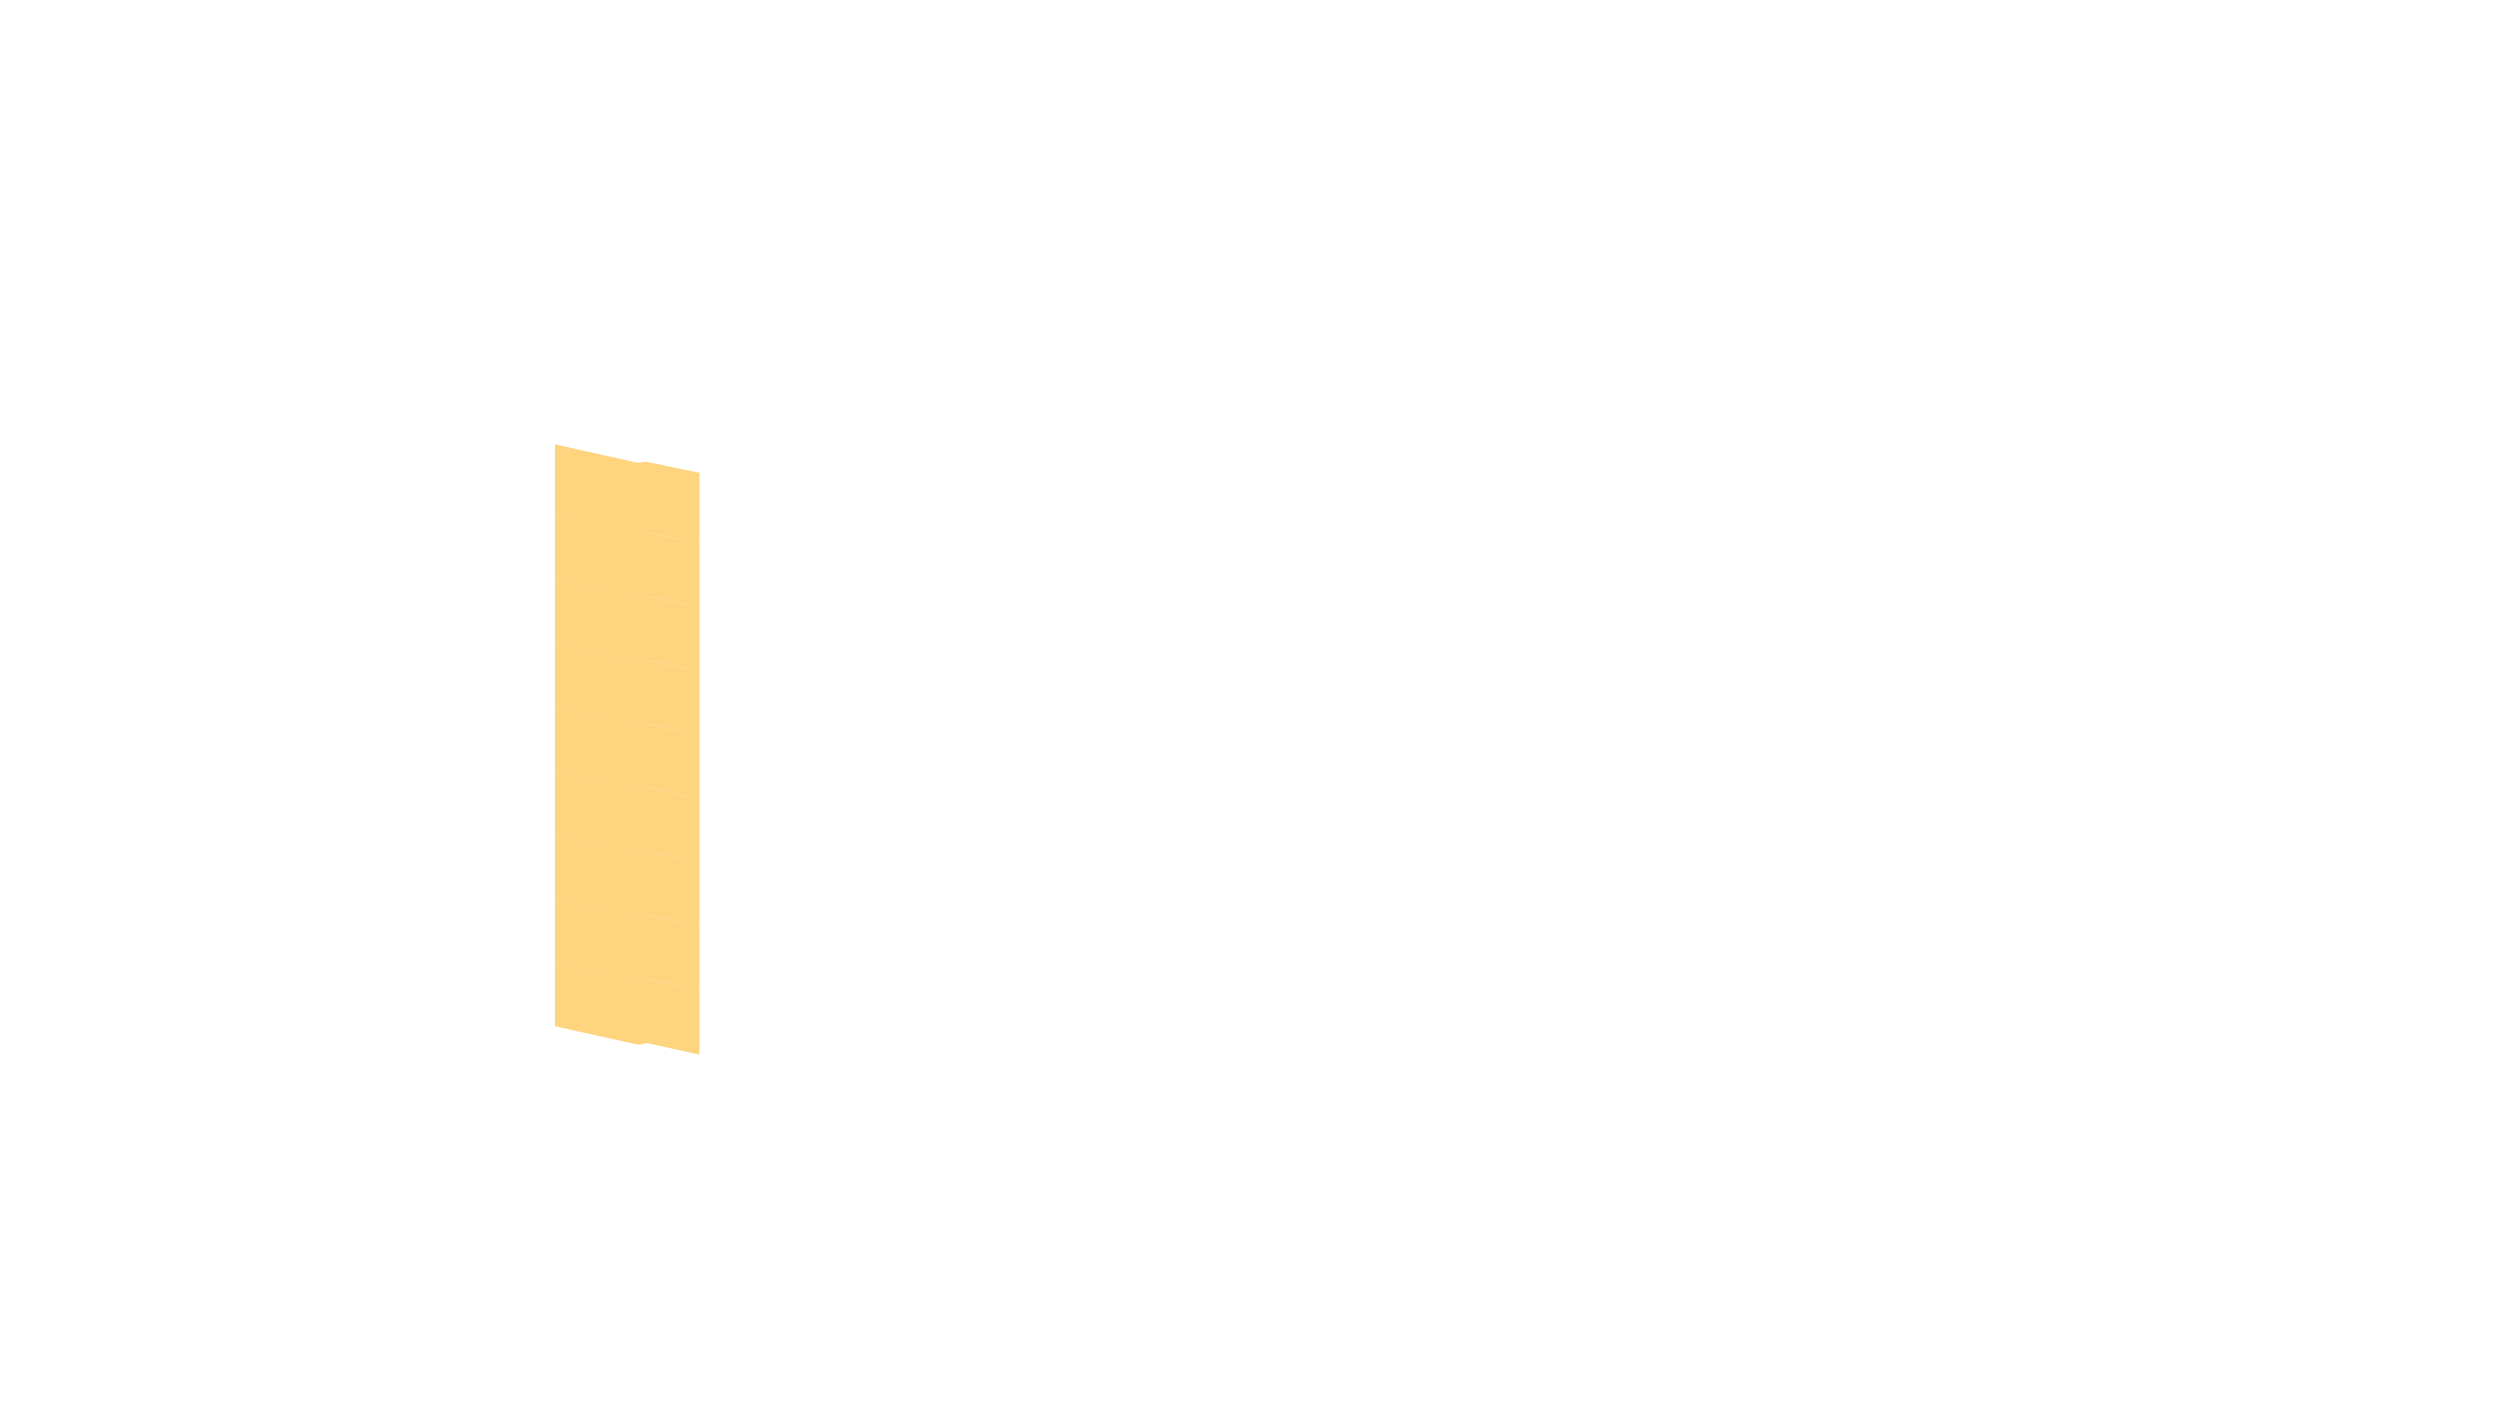 <?xml version="1.0" encoding="UTF-8"?> <svg xmlns="http://www.w3.org/2000/svg" id="apartamente" width="800" height="450" viewBox="0 0 800 450"><defs><style> .cls-1 { fill: #fa0; fill-rule: evenodd; opacity: 0.5; } </style></defs><path id="A116" class="cls-1" d="M177.6,142.208l26.293,5.844h0.812l1.948-.325,17.188,3.572v22.727L209.9,170.942l-3.247-.65-1.461.325h-1.624L177.6,164.773V142.208Z"></path><path id="A102" class="cls-1" d="M223.844,174.026v20.292L209.9,191.234l-3.247-.65-1.461.487h-1.3L177.6,185.227V164.773l26.293,5.844h1.3l1.461-.325Z"></path><path id="A88" class="cls-1" d="M223.844,194.318v20.455L209.9,211.688l-3.247-.649-1.461.487h-1.3L177.6,205.682V185.227l26.293,5.844h1.3l1.461-.487Z"></path><path id="A74" class="cls-1" d="M223.844,214.773v20.454L209.9,232.143l-3.247-.65-1.461.488h-1.3L177.6,226.136V205.682l26.293,5.844h1.3l1.461-.487Z"></path><path id="A60" class="cls-1" d="M223.844,235.227v20.455L209.9,252.6l-3.247-.649-1.461.487h-1.3L177.6,246.591V226.136l26.293,5.845h1.3l1.461-.488Z"></path><path id="A46" class="cls-1" d="M223.844,255.682v20.454L209.9,273.052l-3.247-.649-1.461.487h-1.3L177.6,267.045V246.591l26.293,5.844h1.3l1.461-.487Z"></path><path id="A32" class="cls-1" d="M223.844,276.136v20.455L209.9,293.506l-3.247-.649-1.461.487h-1.3L177.6,287.5V267.045L203.9,272.89h1.3l1.461-.487Z"></path><path id="A18" class="cls-1" d="M223.844,296.591v20.454L209.9,313.961l-3.247-.649-1.461.487h-1.3L177.6,307.955V287.5l26.293,5.844h1.3l1.461-.487Z"></path><path id="A04" class="cls-1" d="M223.844,317.045V337.5L209.9,334.416l-3.247-.65-1.461.487h-1.3L177.6,328.409V307.955L203.9,313.8h1.3l1.461-.487Z"></path></svg> 